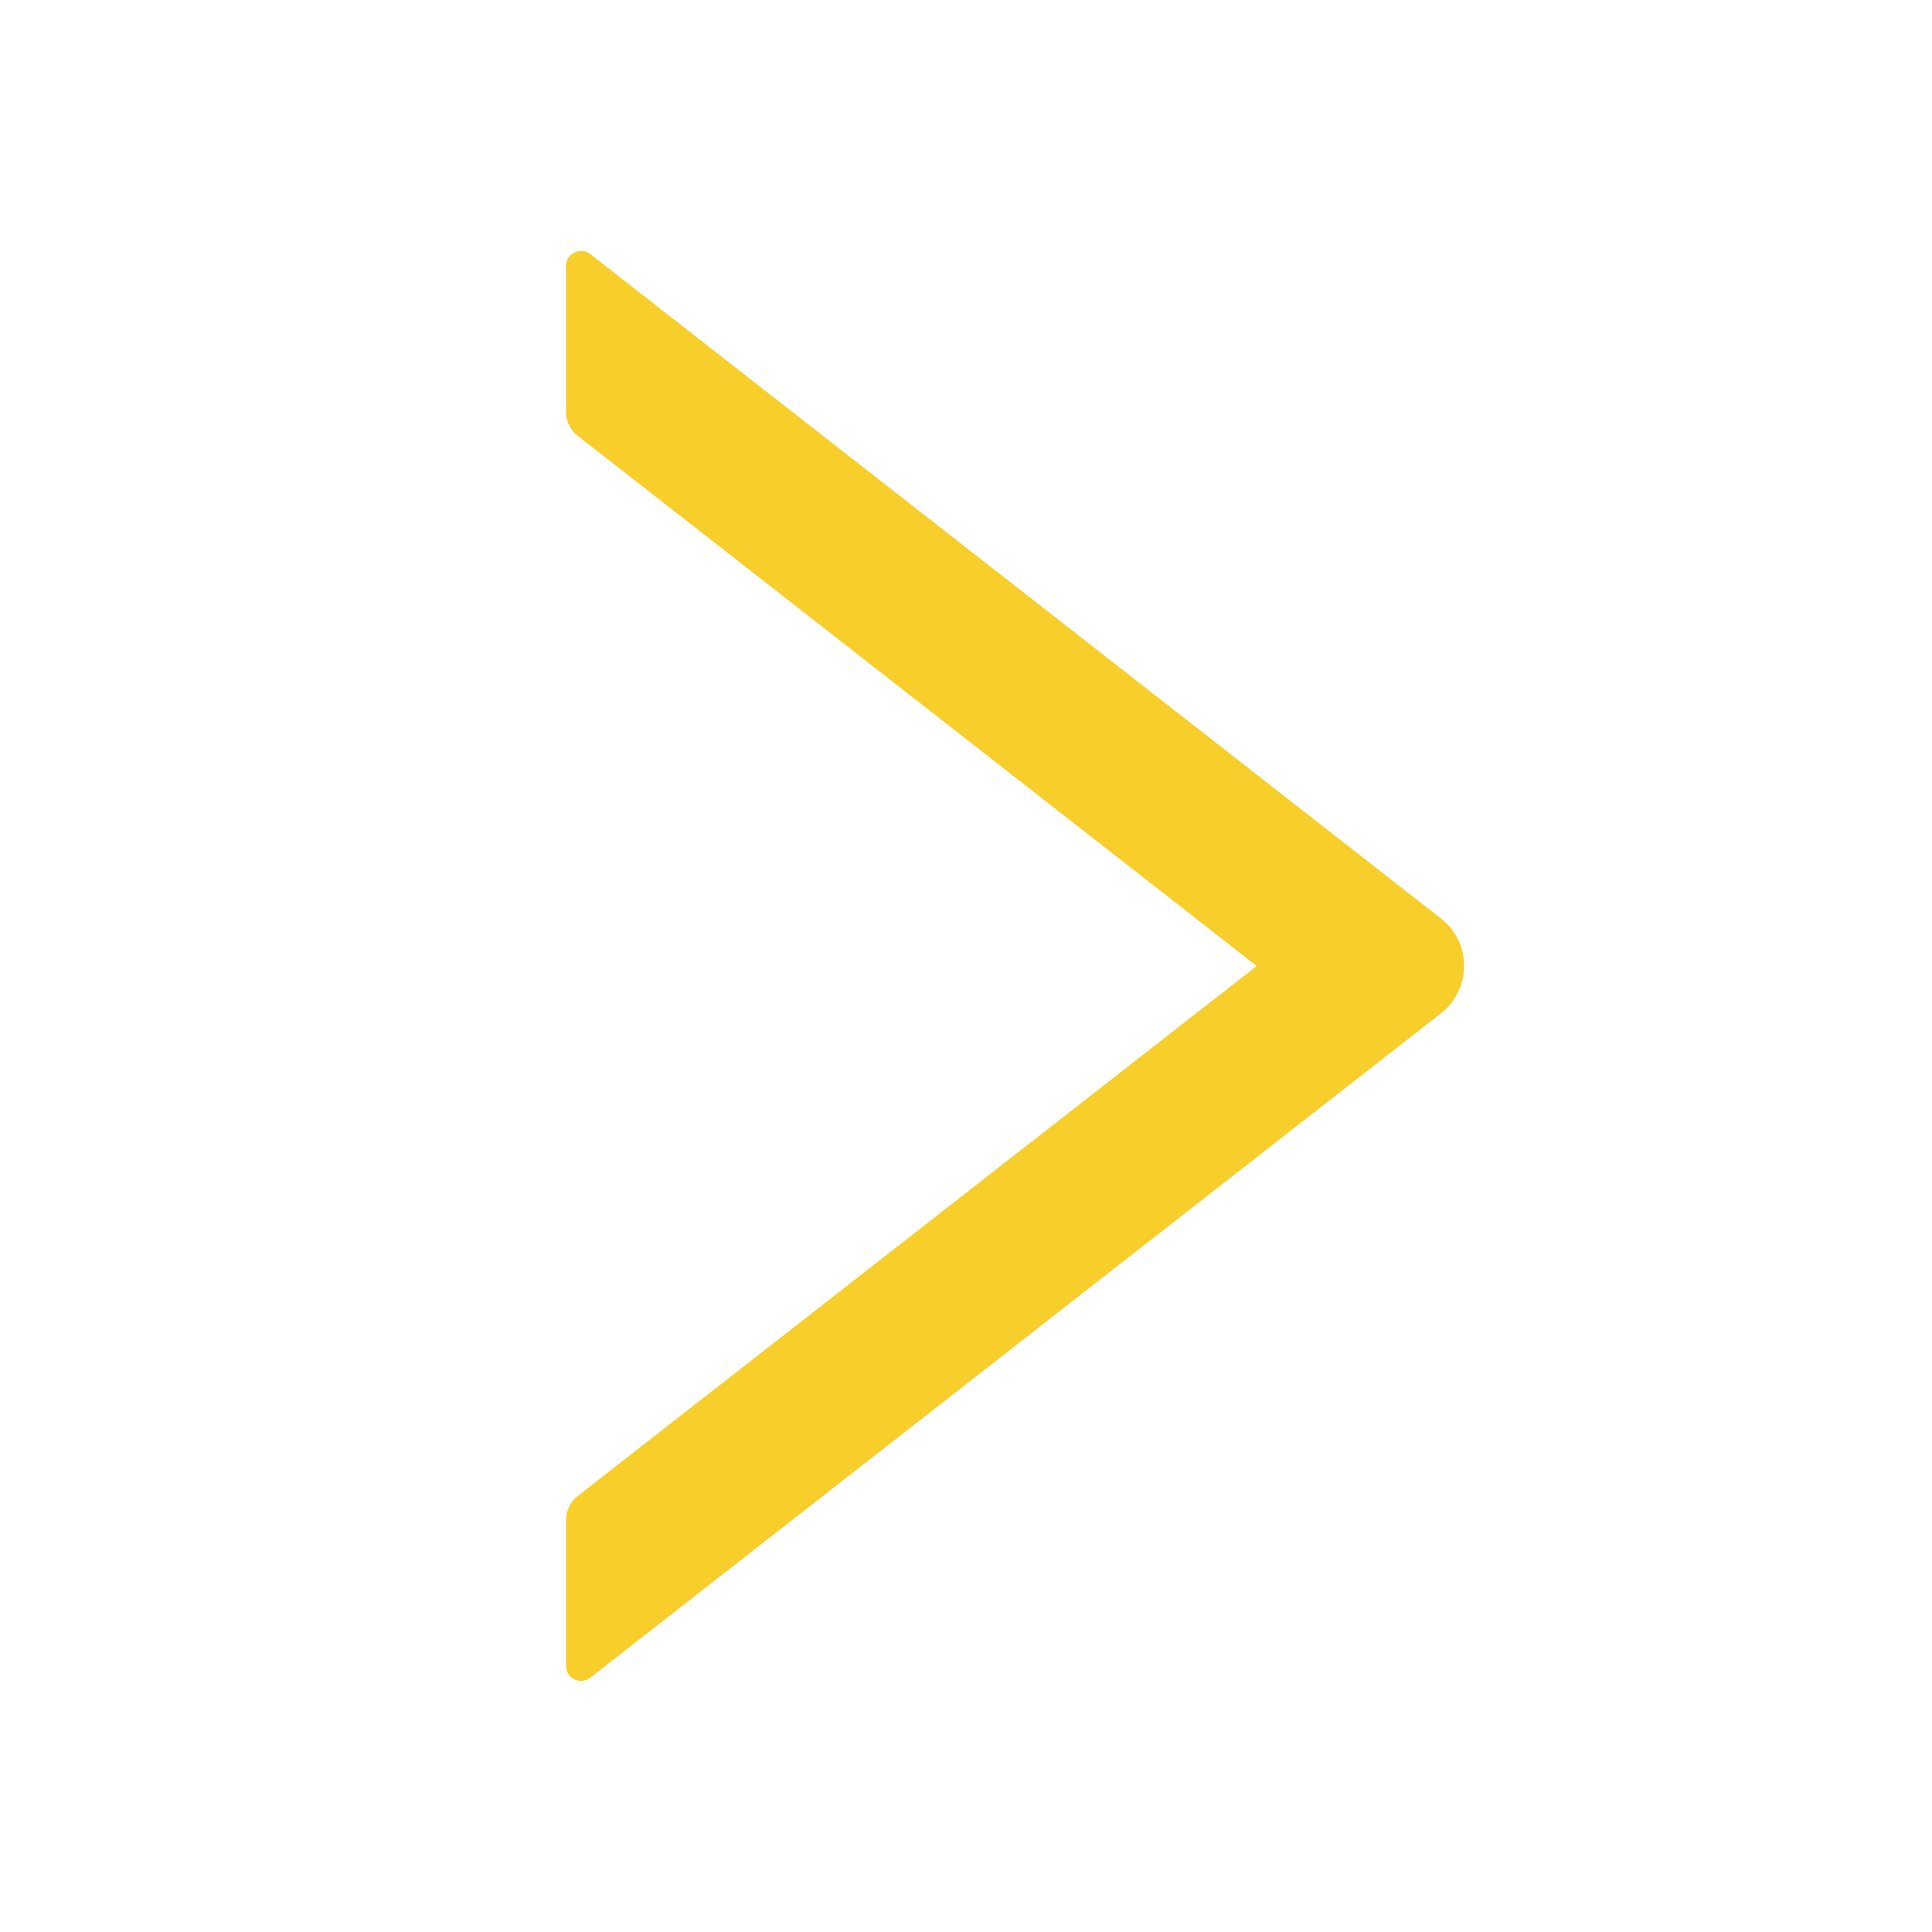 <svg width="64" height="64" viewBox="0 0 64 64" fill="none" xmlns="http://www.w3.org/2000/svg">
<path d="M18.75 13.644V8.812C18.75 8.394 19.231 8.162 19.556 8.419L47.731 30.425C47.971 30.611 48.164 30.85 48.297 31.122C48.431 31.394 48.5 31.694 48.5 31.997C48.5 32.3 48.431 32.599 48.297 32.872C48.164 33.144 47.971 33.383 47.731 33.569L19.556 55.575C19.225 55.831 18.75 55.6 18.75 55.181V50.35C18.75 50.044 18.894 49.75 19.131 49.562L41.631 32L19.131 14.431C18.894 14.244 18.75 13.95 18.75 13.644Z" fill="#F7CE2A"/>
</svg>
